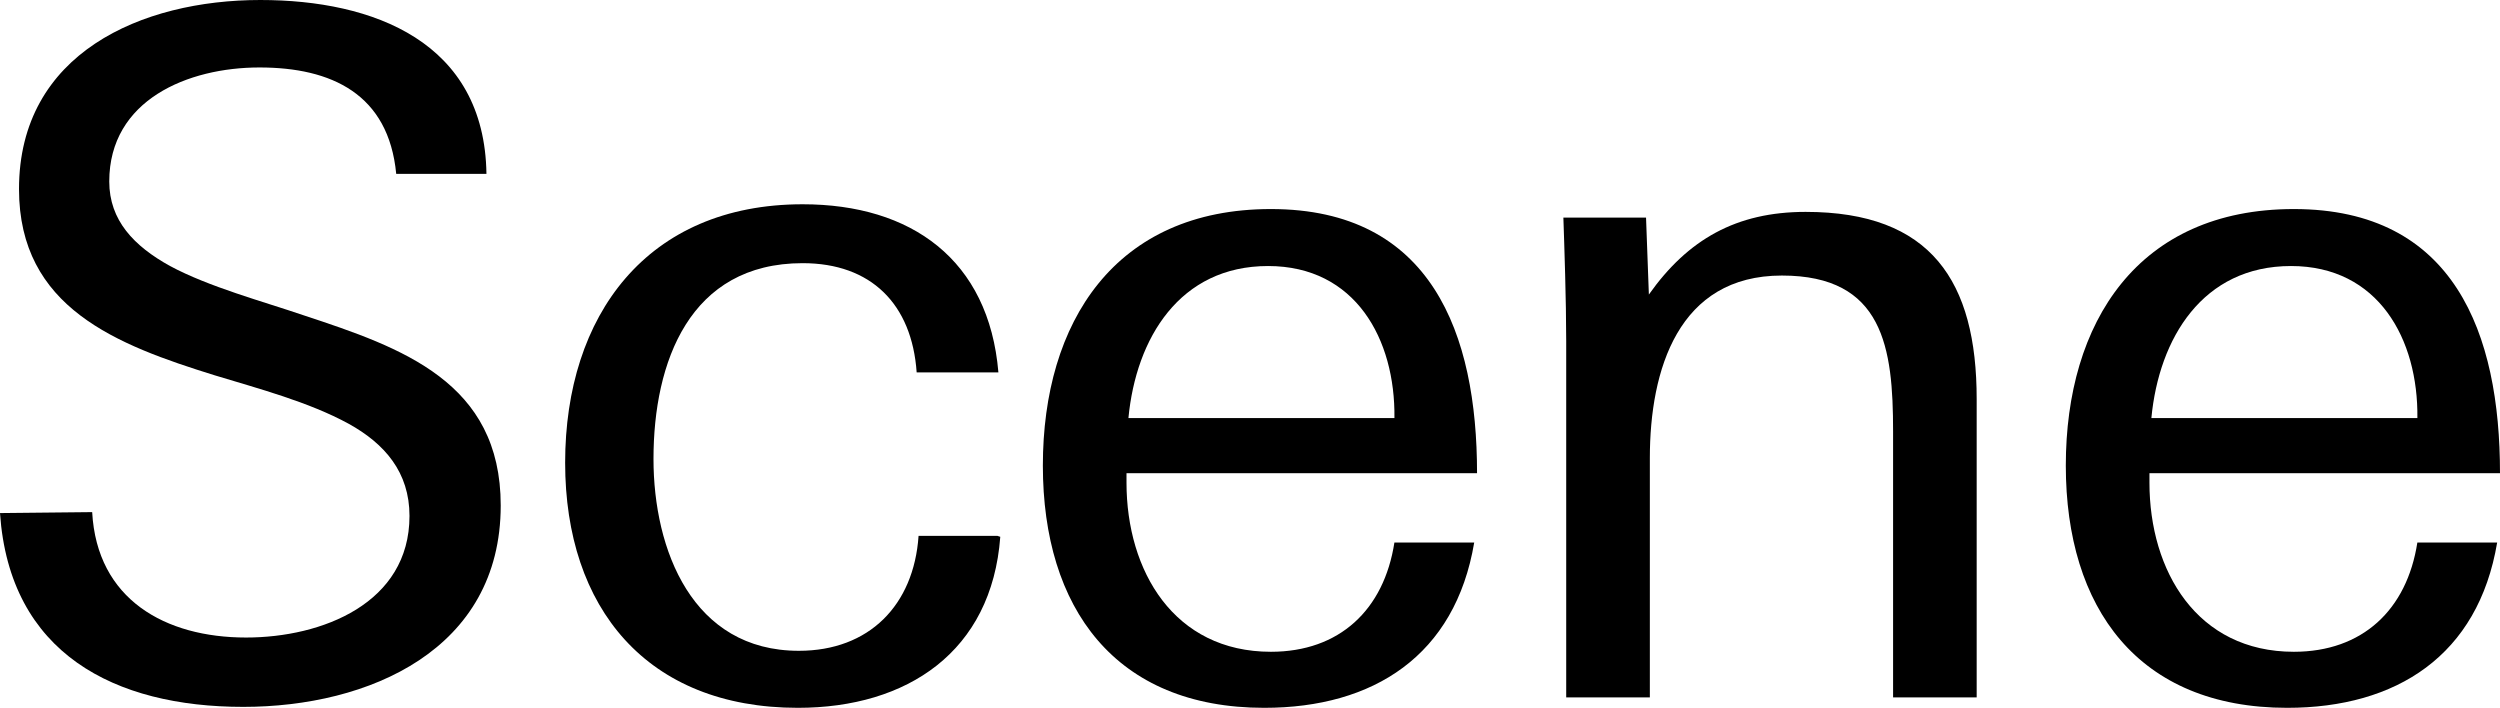 <?xml version="1.0" encoding="UTF-8"?>
<svg xmlns="http://www.w3.org/2000/svg" width="105.093" height="29.755" viewBox="0 0 105.093 29.755">
  <g id="a" data-name="レイヤー 1"/>
  <g id="b" data-name="レイヤー 2">
    <g id="c" data-name="デザイン">
      <g>
        <path d="M10.224,29.715C4.833,29.715,.401,27.478,0,21.568l3.875-.04c.199,3.674,3.074,5.272,6.468,5.272,3.195,0,6.871-1.438,6.871-5.112,0-1.837-1.04-3.035-2.556-3.874-1.679-.918-3.795-1.478-5.632-2.037C4.913,14.498,.799,12.941,.799,7.948,.799,2.237,5.951,0,10.944,0c4.753,0,9.425,1.758,9.505,7.309h-3.793c-.321-3.355-2.716-4.473-5.751-4.473-2.996,0-6.312,1.358-6.312,4.793,0,1.637,1.04,2.716,2.556,3.554,1.638,.879,3.875,1.478,5.632,2.077,4.114,1.358,8.268,2.795,8.268,7.988,0,6.071-5.552,8.467-10.825,8.467Z"/>
        <path d="M33.542,29.755c-6.349,0-9.785-4.194-9.785-10.304,0-6.19,3.436-10.864,9.986-10.864,4.553,0,7.827,2.316,8.227,7.069h-3.436c-.199-2.876-1.917-4.593-4.792-4.593-4.753,0-6.271,4.154-6.271,8.228,0,3.834,1.638,8.067,6.111,8.067,2.955,0,4.833-1.917,5.032-4.832h3.314l.121,.04c-.36,4.833-3.914,7.189-8.509,7.189Z"/>
        <path d="M47.355,19.89v.4c0,3.714,1.997,7.109,6.07,7.109,2.877,0,4.753-1.757,5.192-4.593h3.355c-.799,4.753-4.233,6.949-8.827,6.949-6.271,0-9.306-4.194-9.306-10.184,0-6.031,3.035-10.783,9.585-10.783,6.75,0,8.667,5.232,8.667,11.103h-14.737Zm5.951-8.707c-3.715,0-5.552,3.036-5.87,6.39h11.182c.041-3.315-1.638-6.39-5.312-6.39Z"/>
        <path d="M79.58,29.316v-11.183c0-3.515-.401-6.55-4.675-6.55-4.352,0-5.55,3.954-5.55,7.668v10.065h-3.516V14.339c0-1.717-.08-4.034-.119-5.192h3.475l.119,3.235c1.638-2.316,3.674-3.475,6.59-3.475,5.273,0,7.19,2.915,7.19,7.868v12.541h-3.514Z"/>
        <path d="M90.357,19.89v.4c0,3.714,1.997,7.109,6.07,7.109,2.877,0,4.753-1.757,5.192-4.593h3.355c-.799,4.753-4.235,6.949-8.827,6.949-6.269,0-9.306-4.194-9.306-10.184,0-6.031,3.037-10.783,9.585-10.783,6.75,0,8.667,5.232,8.667,11.103h-14.737Zm5.951-8.707c-3.715,0-5.552,3.036-5.87,6.39h11.182c.041-3.315-1.638-6.39-5.312-6.39Z"/>
      </g>
    </g>
  </g>
</svg>